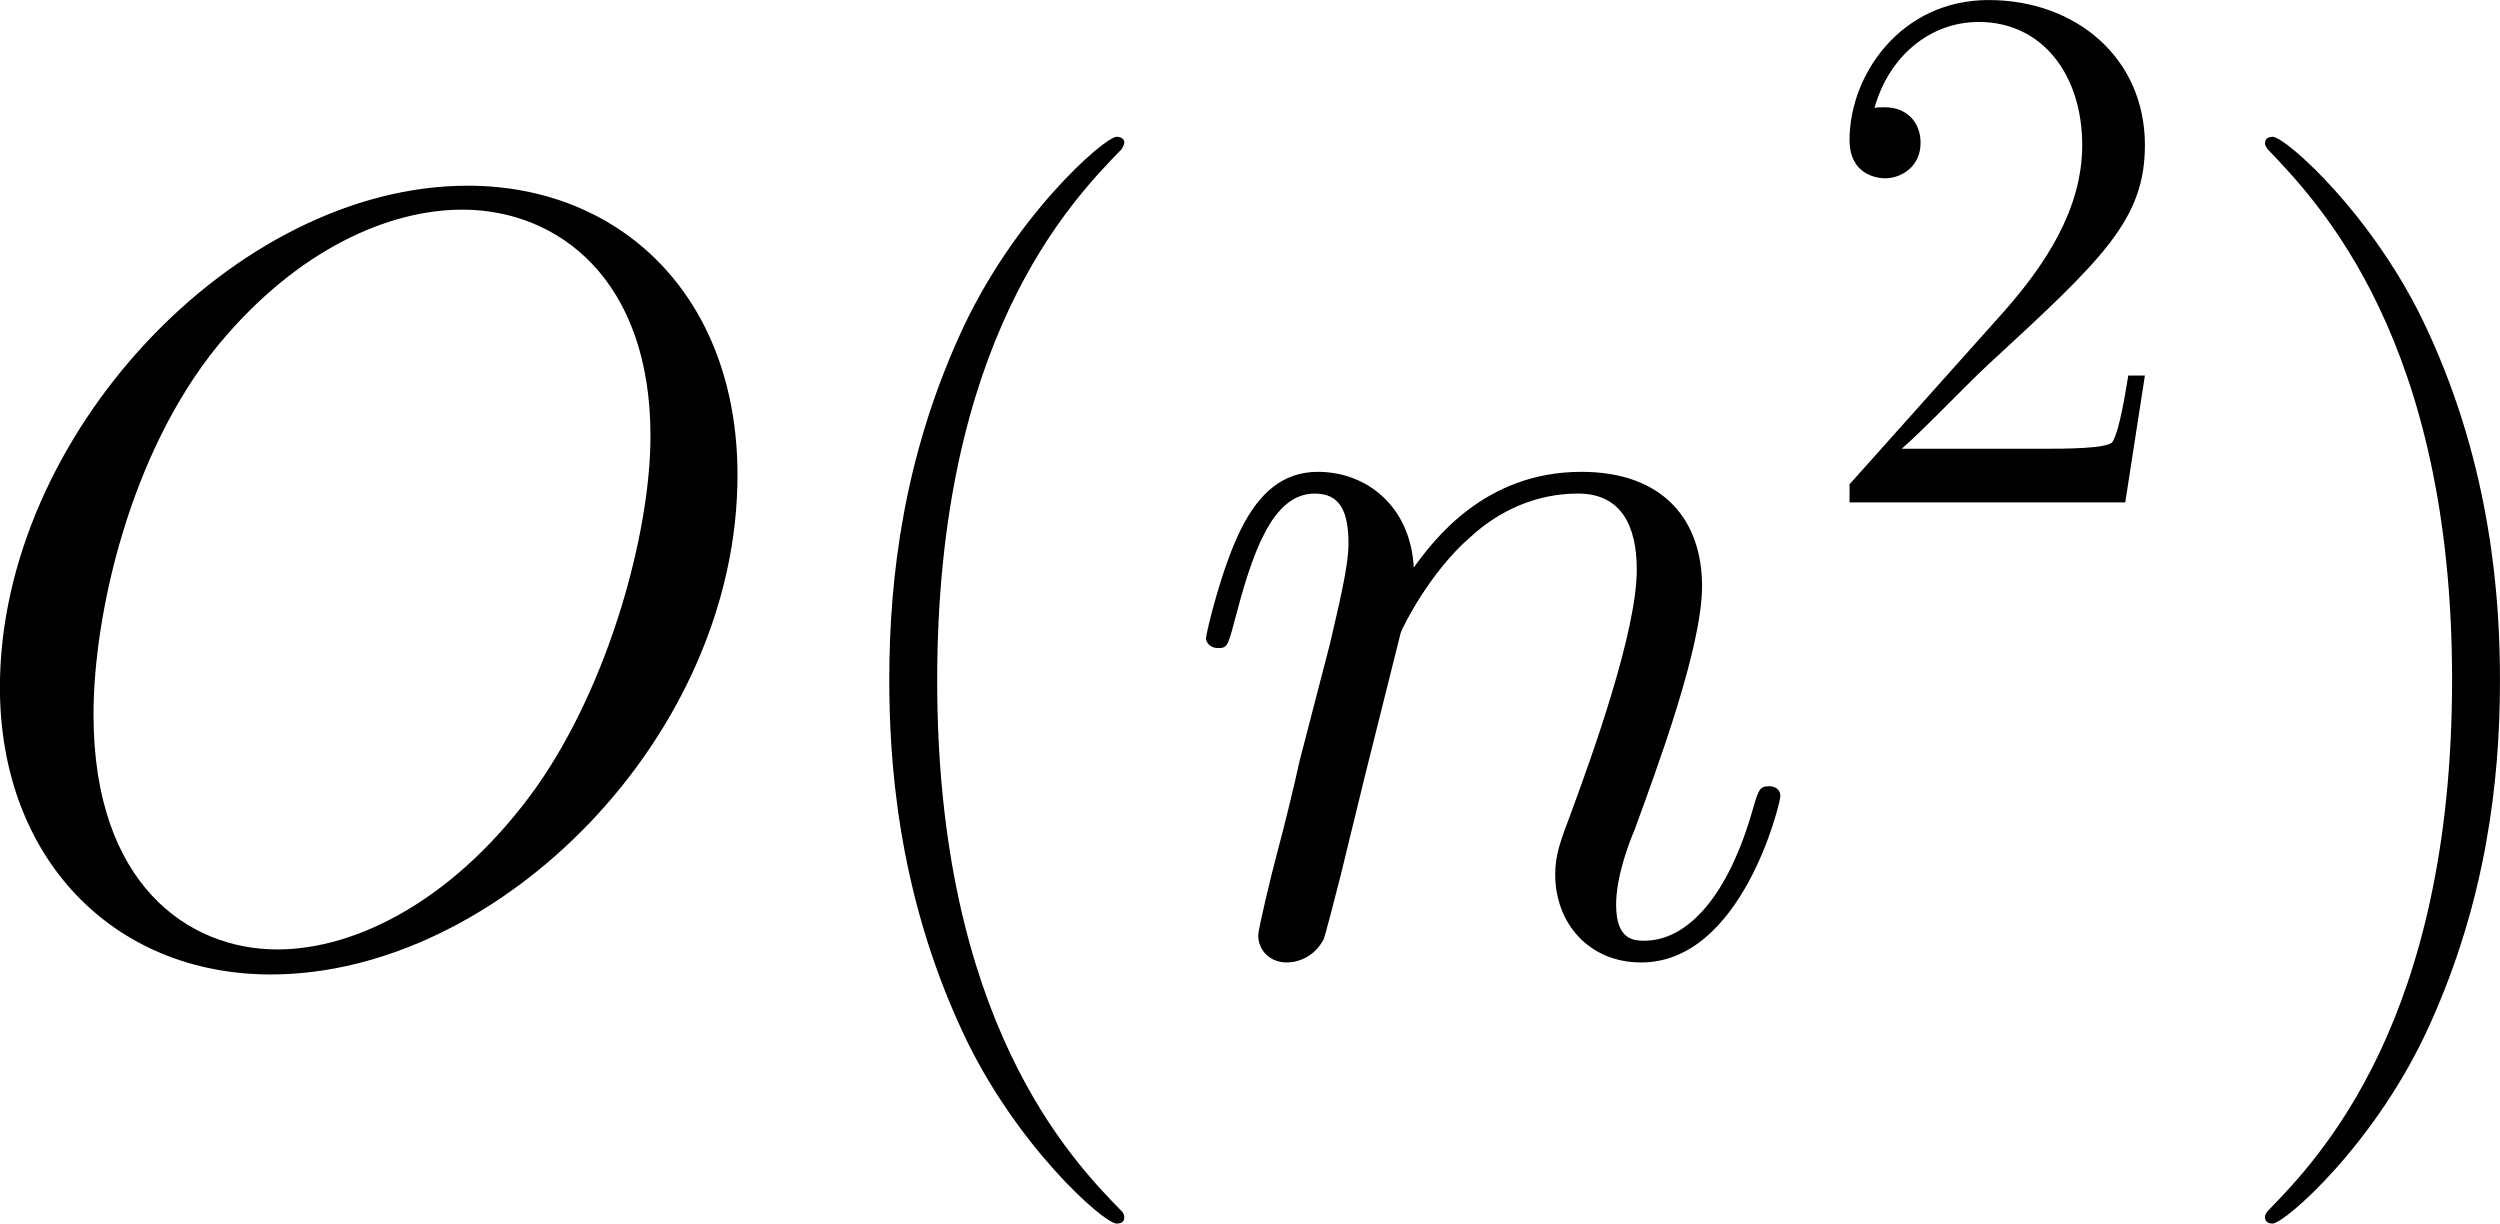 <?xml version='1.0' encoding='UTF-8'?>
<!-- Generated by CodeCogs with dvisvgm 3.4.3 -->
<svg version='1.1' xmlns='http://www.w3.org/2000/svg' xmlns:xlink='http://www.w3.org/1999/xlink' width='44.705pt' height='21.879pt' viewBox='-.902 -.308 44.705 21.879'>
<defs>
<path id='g2-50' d='M5.26-2.008H4.997C4.961-1.805 4.866-1.148 4.746-.956C4.663-.849 3.981-.849 3.622-.849H1.411C1.733-1.124 2.463-1.889 2.774-2.176C4.591-3.85 5.26-4.471 5.26-5.655C5.26-7.03 4.172-7.95 2.786-7.95S.586-6.767 .586-5.738C.586-5.129 1.112-5.129 1.148-5.129C1.399-5.129 1.71-5.308 1.71-5.691C1.71-6.025 1.482-6.253 1.148-6.253C1.04-6.253 1.016-6.253 .98-6.241C1.207-7.054 1.853-7.603 2.63-7.603C3.646-7.603 4.268-6.755 4.268-5.655C4.268-4.639 3.682-3.754 3.001-2.989L.586-.287V0H4.949L5.26-2.008Z'/>
<path id='g0-79' d='M12.498-7.54C12.498-10.381 10.639-12.12 8.229-12.12C4.545-12.12 .826-8.16 .826-4.183C.826-1.481 2.617 .362 5.113 .362C8.728 .362 12.498-3.409 12.498-7.54ZM5.216-.034C3.805-.034 2.307-1.067 2.307-3.753C2.307-5.32 2.875-7.885 4.287-9.606C5.543-11.121 6.989-11.741 8.143-11.741C9.658-11.741 11.121-10.639 11.121-8.16C11.121-6.628 10.467-4.235 9.314-2.6C8.057-.844 6.49-.034 5.216-.034Z'/>
<path id='g0-110' d='M3.546-5.044C3.581-5.147 4.011-6.008 4.648-6.559C5.096-6.972 5.681-7.248 6.352-7.248C7.041-7.248 7.282-6.731 7.282-6.043C7.282-5.061 6.576-3.099 6.232-2.169C6.077-1.756 5.991-1.532 5.991-1.222C5.991-.448 6.525 .172 7.351 .172C8.952 .172 9.555-2.359 9.555-2.462C9.555-2.548 9.486-2.617 9.382-2.617C9.227-2.617 9.21-2.565 9.124-2.272C8.728-.861 8.074-.172 7.403-.172C7.23-.172 6.955-.189 6.955-.74C6.955-1.171 7.144-1.687 7.248-1.928C7.592-2.875 8.315-4.803 8.315-5.784C8.315-6.817 7.713-7.592 6.404-7.592C4.872-7.592 4.063-6.507 3.753-6.077C3.701-7.058 2.995-7.592 2.238-7.592C1.687-7.592 1.308-7.265 1.016-6.68C.706-6.06 .465-5.027 .465-4.958S.534-4.803 .654-4.803C.792-4.803 .809-4.82 .912-5.216C1.188-6.266 1.498-7.248 2.186-7.248C2.582-7.248 2.72-6.972 2.72-6.456C2.72-6.077 2.548-5.406 2.427-4.872L1.945-3.013C1.876-2.686 1.687-1.911 1.601-1.601C1.481-1.153 1.291-.344 1.291-.258C1.291-.017 1.481 .172 1.739 .172C1.945 .172 2.186 .069 2.324-.189C2.359-.275 2.513-.878 2.6-1.222L2.978-2.772L3.546-5.044Z'/>
<path id='g1-40' d='M5.268 4.201C5.268 4.183 5.268 4.149 5.216 4.097C4.424 3.288 2.307 1.085 2.307-4.287S4.39-11.844 5.233-12.705C5.233-12.722 5.268-12.757 5.268-12.808S5.216-12.894 5.147-12.894C4.958-12.894 3.495-11.62 2.651-9.727C1.79-7.816 1.549-5.957 1.549-4.304C1.549-3.064 1.67-.964 2.703 1.257C3.529 3.047 4.941 4.304 5.147 4.304C5.233 4.304 5.268 4.269 5.268 4.201Z'/>
<path id='g1-41' d='M4.528-4.287C4.528-5.526 4.407-7.626 3.374-9.847C2.548-11.638 1.136-12.894 .93-12.894C.878-12.894 .809-12.877 .809-12.791C.809-12.757 .826-12.739 .844-12.705C1.67-11.844 3.77-9.658 3.77-4.304C3.77 1.067 1.687 3.254 .844 4.114C.826 4.149 .809 4.166 .809 4.201C.809 4.287 .878 4.304 .93 4.304C1.119 4.304 2.582 3.03 3.426 1.136C4.287-.775 4.528-2.634 4.528-4.287Z'/>
</defs>
<g id='page1' transform='matrix(1.13 0 0 1.13 -241.563 -82.36)'>
<use x='212.147' y='87.671' xlink:href='#g0-79'/>
<use x='225.498' y='87.671' xlink:href='#g1-40'/>
<use x='231.594' y='87.671' xlink:href='#g0-110'/>
<use x='241.657' y='80.563' xlink:href='#g2-50'/>
<use x='248.008' y='87.671' xlink:href='#g1-41'/>
</g>
</svg>